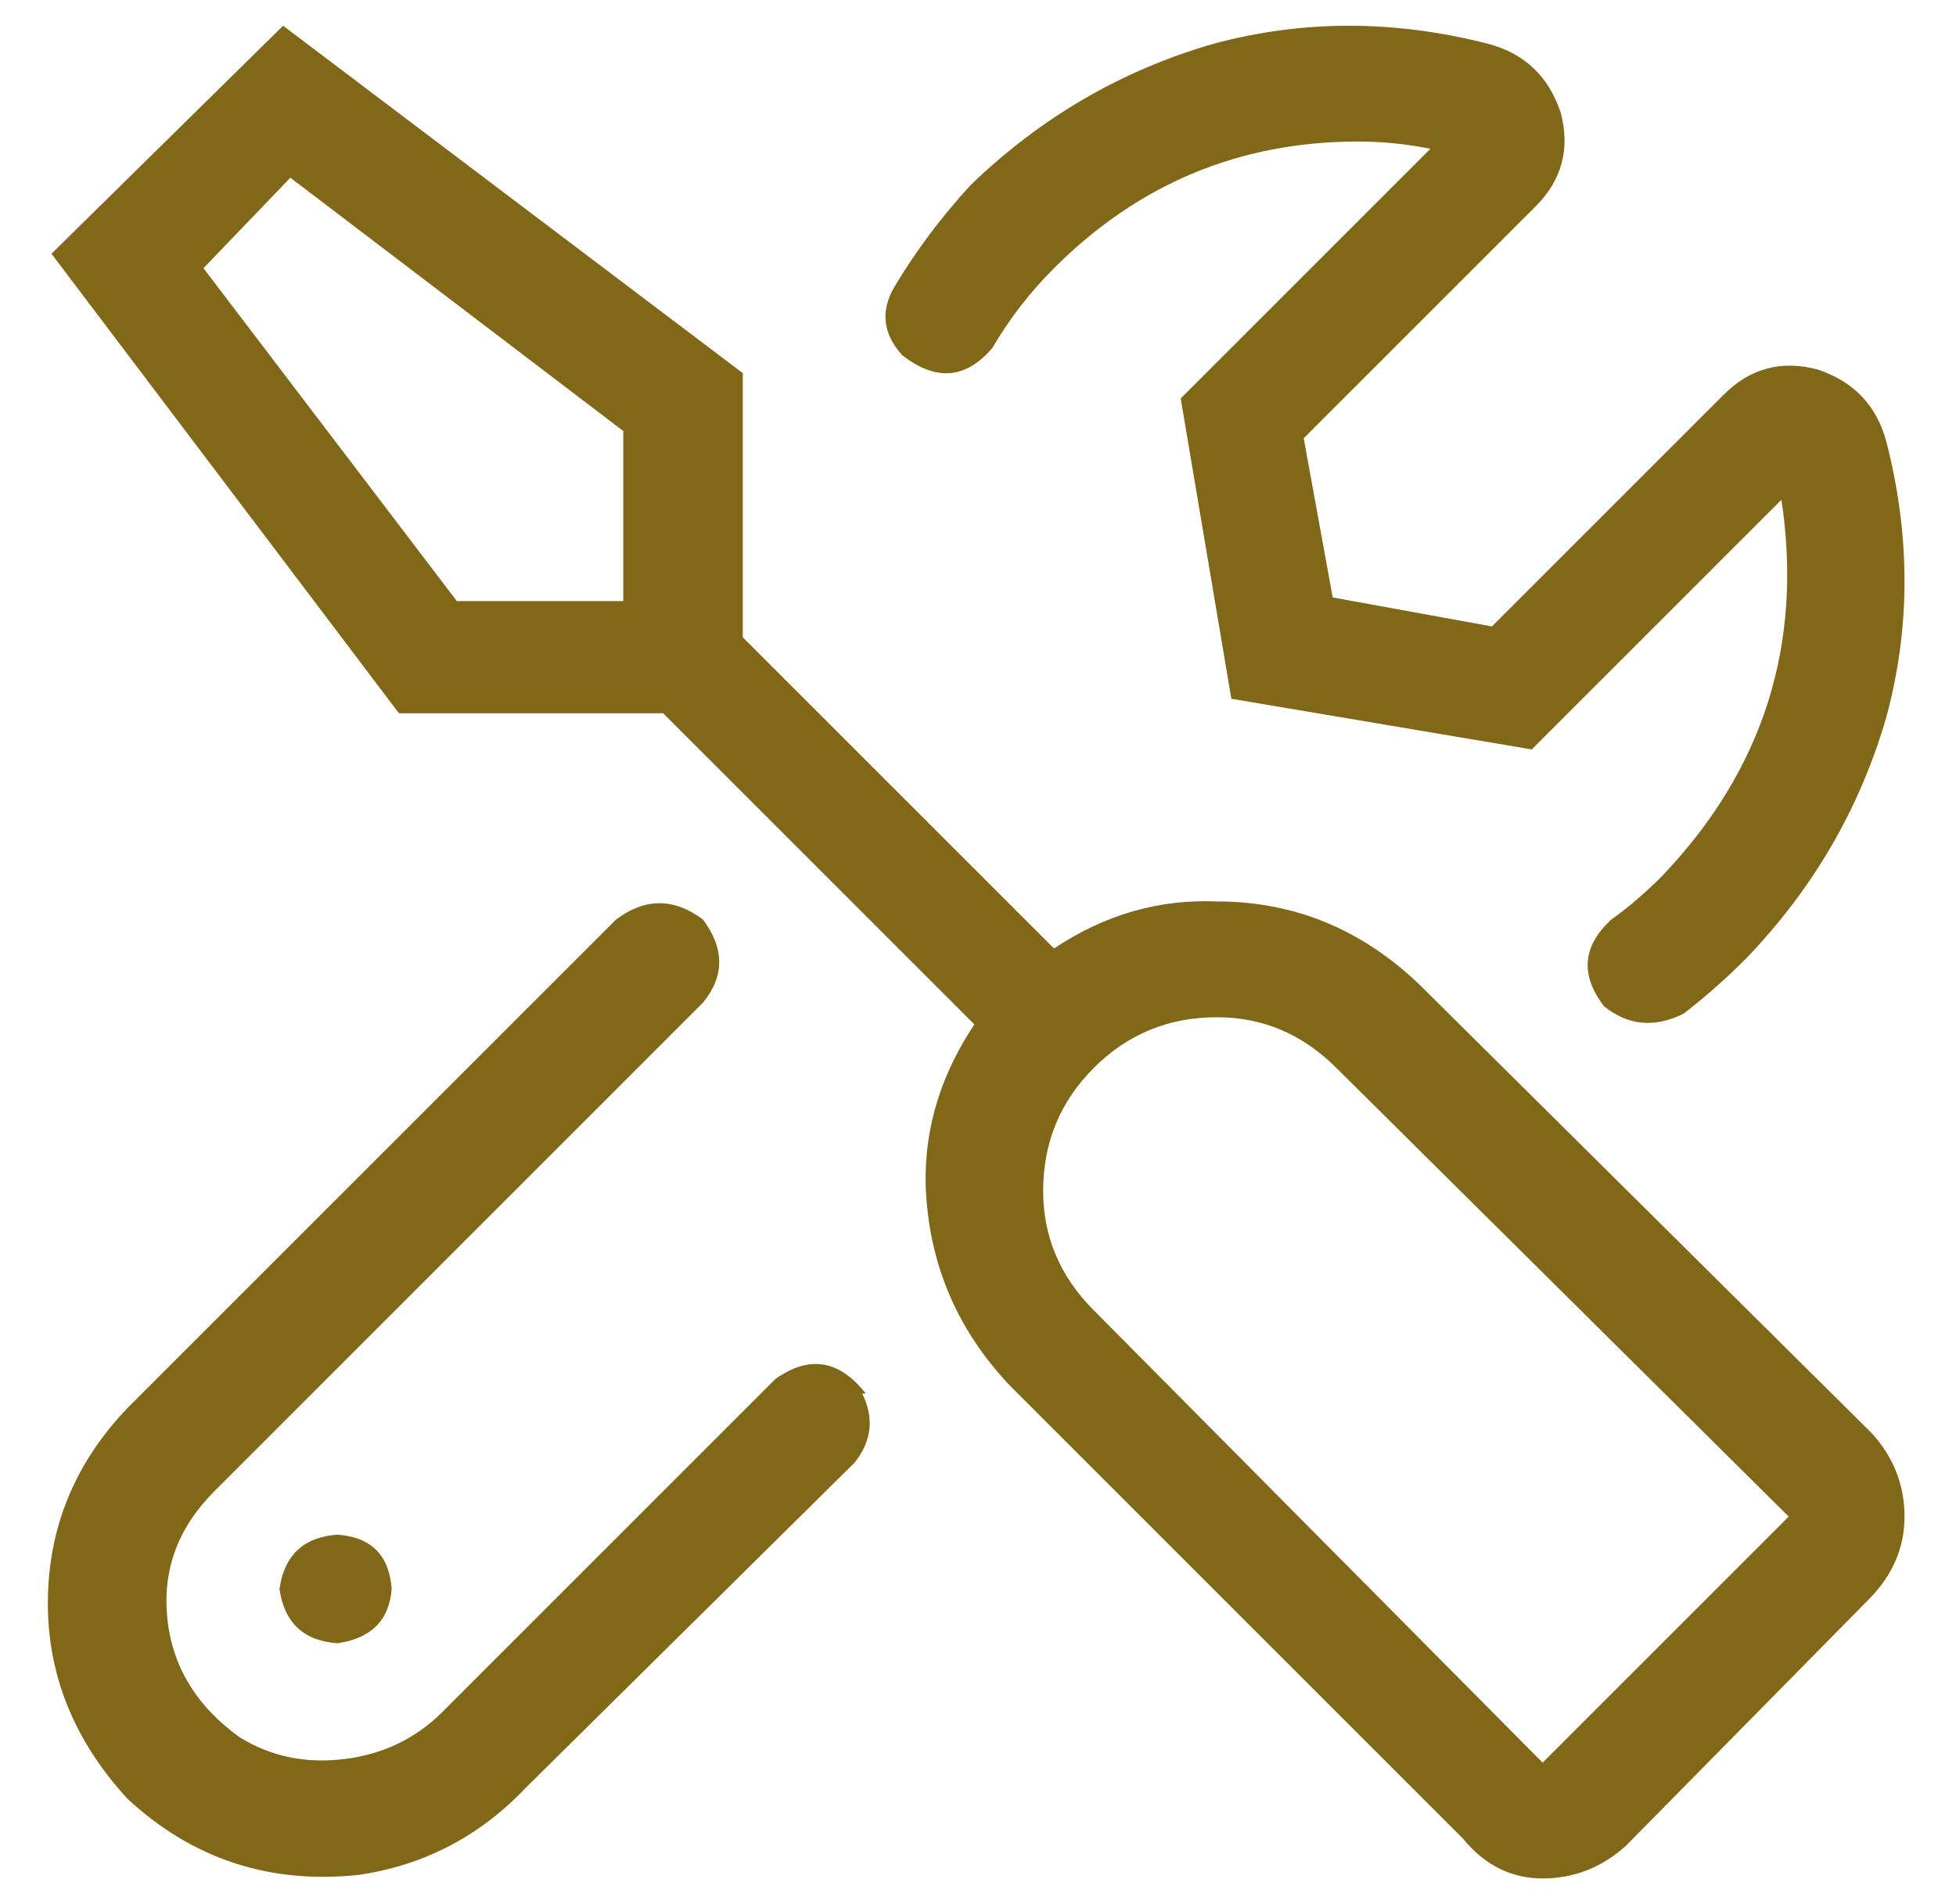 <svg xmlns="http://www.w3.org/2000/svg" width="38" height="37" viewBox="0 0 38 37" fill="none"><path d="M16.82 27.078C16.82 27.078 16.797 27.078 16.75 27.078C16.984 27.547 16.938 27.992 16.609 28.414L10.211 34.742C9.32 35.68 8.242 36.242 6.977 36.43C5.242 36.617 3.742 36.125 2.477 34.953C1.445 33.828 0.93 32.562 0.93 31.156C0.93 29.703 1.445 28.438 2.477 27.359L11.969 17.867C12.531 17.445 13.094 17.445 13.656 17.867C14.078 18.43 14.078 18.969 13.656 19.484L4.164 28.977C3.461 29.68 3.156 30.5 3.25 31.438C3.344 32.375 3.812 33.148 4.656 33.758C5.266 34.133 5.945 34.273 6.695 34.18C7.445 34.086 8.078 33.781 8.594 33.266L15.062 26.797C15.719 26.328 16.305 26.422 16.82 27.078ZM19.281 6.758C18.766 7.367 18.18 7.414 17.523 6.898C17.148 6.477 17.102 6.031 17.383 5.562C17.805 4.859 18.297 4.203 18.859 3.594C20.219 2.281 21.789 1.367 23.57 0.852C25.305 0.383 27.086 0.383 28.914 0.852C29.617 1.039 30.086 1.484 30.32 2.188C30.508 2.891 30.344 3.5 29.828 4.016L25.328 8.516L25.891 11.609L28.984 12.172L33.484 7.672C34 7.156 34.609 6.992 35.312 7.18C36.016 7.414 36.461 7.883 36.648 8.586C37.117 10.414 37.117 12.195 36.648 13.93C36.133 15.711 35.219 17.281 33.906 18.641C33.531 19.016 33.133 19.367 32.711 19.695C32.148 19.977 31.633 19.93 31.164 19.555C30.695 18.945 30.742 18.383 31.305 17.867C31.633 17.633 31.961 17.352 32.289 17.023C34.258 14.961 35.031 12.523 34.609 9.711L29.758 14.562L23.922 13.578L22.938 7.742L27.789 2.891C27.32 2.797 26.852 2.75 26.383 2.75C24.086 2.75 22.117 3.57 20.477 5.211C20.008 5.68 19.609 6.195 19.281 6.758ZM5.43 30.875C5.523 30.219 5.898 29.867 6.555 29.82C7.211 29.867 7.562 30.219 7.609 30.875C7.562 31.484 7.211 31.836 6.555 31.93C5.898 31.883 5.523 31.531 5.43 30.875ZM36.367 27.852C36.789 28.32 37 28.859 37 29.469C37 30.078 36.766 30.617 36.297 31.086L31.586 35.867C31.117 36.289 30.578 36.5 29.969 36.5C29.359 36.5 28.844 36.242 28.422 35.727L19.633 26.938C18.695 25.953 18.156 24.805 18.016 23.492C17.875 22.227 18.18 21.031 18.93 19.906L12.883 13.859H7.75L1 4.93L5.5 0.5L14.43 7.25V12.383L20.477 18.43C21.461 17.773 22.516 17.469 23.641 17.516C25.141 17.516 26.453 18.055 27.578 19.133L36.367 27.852ZM12.18 11.68H12.109V8.375L5.641 3.453L3.953 5.211L8.875 11.68H12.18ZM29.969 34.25L34.75 29.469L25.961 20.75C25.305 20.094 24.531 19.766 23.641 19.766C22.703 19.766 21.906 20.094 21.25 20.75C20.594 21.406 20.266 22.203 20.266 23.141C20.266 24.031 20.594 24.805 21.25 25.461L29.969 34.25Z" fill="#816818"></path></svg>